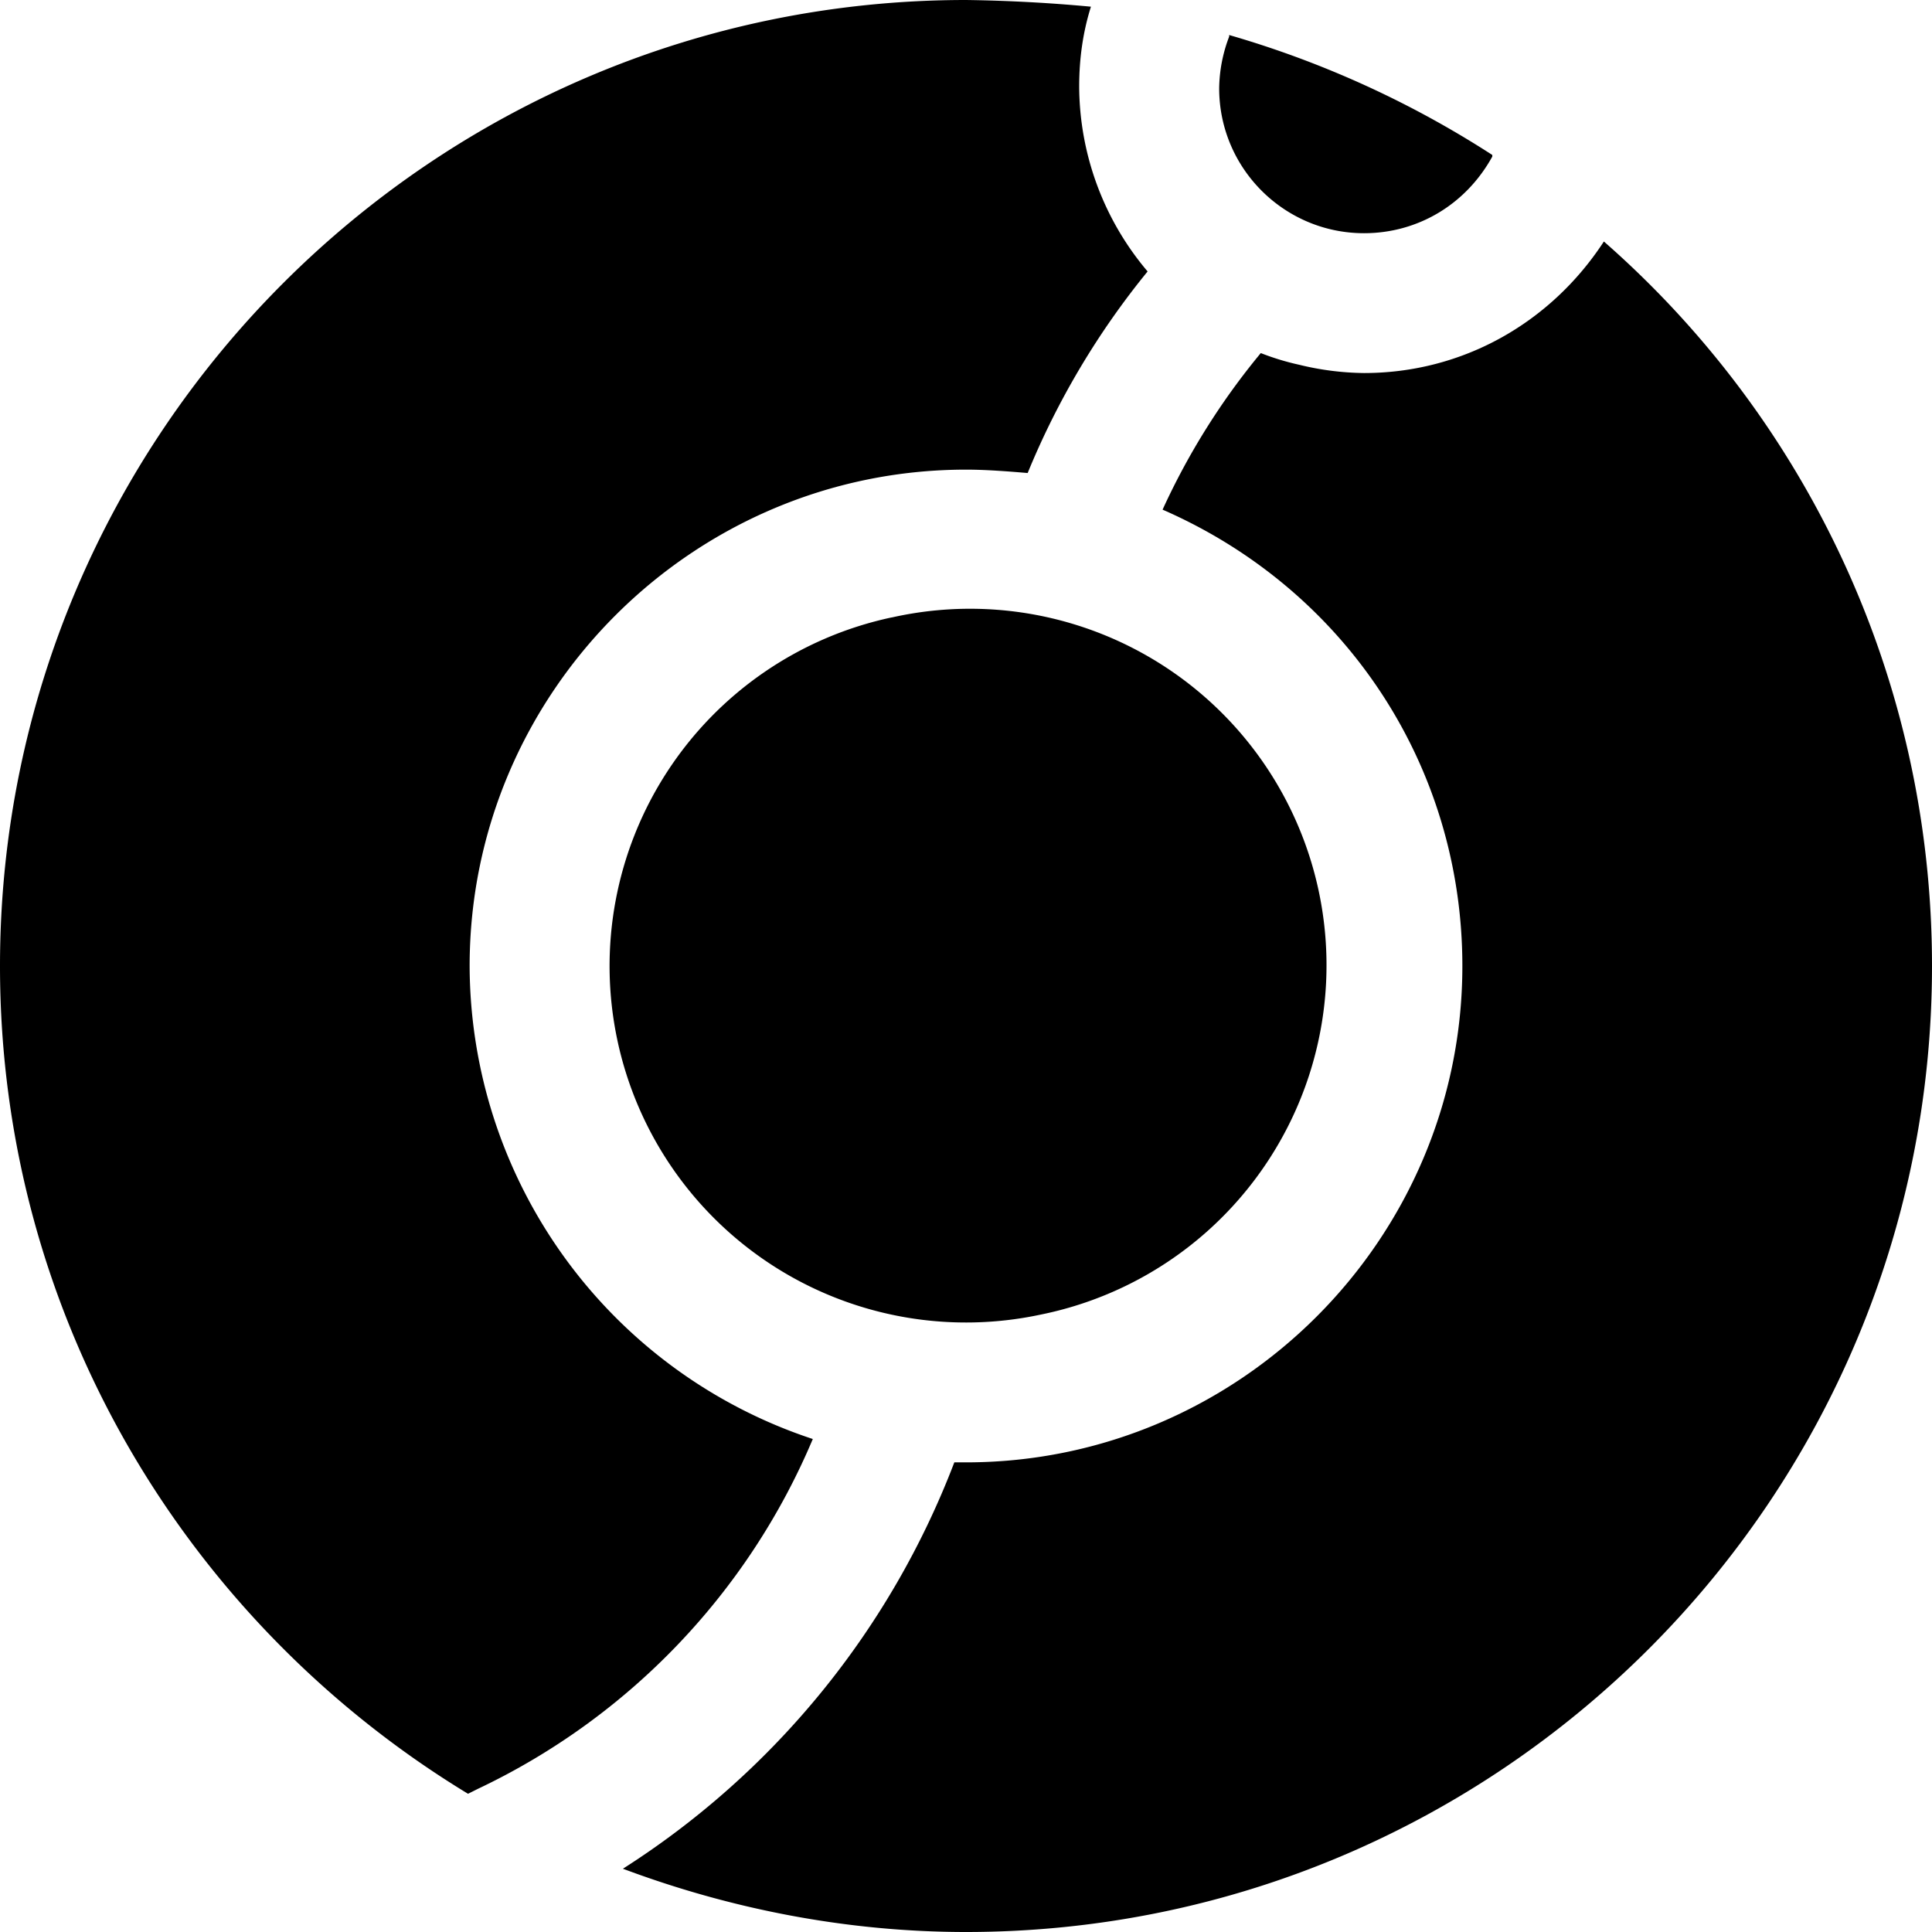 <svg role="img" viewBox="0 0 24 24" xmlns="http://www.w3.org/2000/svg"><title>Leptos</title><path d="M10.097 17.876A6.207 6.207 0 0 1 5.834 12c0-3.393 2.773-6.166 6.166-6.166.248 0 .517.021.766.042a9.896 9.896 0 0 1 1.49-2.504 3.575 3.575 0 0 1-.85-2.296c0-.331.042-.662.146-.993A19.487 19.487 0 0 0 12 0C5.38 0 0 5.38 0 12c0 4.366 2.338 8.172 5.814 10.283l.124-.062a8.434 8.434 0 0 0 4.159-4.345Zm6.848-14.979c.662 0 1.262-.352 1.593-.952v-.02a12.32 12.32 0 0 0-3.269-1.49v.02a1.851 1.851 0 0 0-.124.642c0 .993.807 1.8 1.8 1.8ZM19.924 3c-.662 1.014-1.758 1.634-2.98 1.634a3.54 3.54 0 0 1-.806-.103 3.153 3.153 0 0 1-.476-.145 8.75 8.75 0 0 0-1.22 1.945c2.275.993 3.724 3.186 3.724 5.669 0 3.393-2.773 6.166-6.166 6.166h-.145a10.374 10.374 0 0 1-4.117 5.048C9.062 23.71 10.51 24 12 24c6.62 0 12-5.38 12-12 0-3.58-1.572-6.807-4.076-9Zm-8.848 4.67a4.428 4.428 0 1 0 1.849 8.661 4.428 4.428 0 1 0-1.85-8.66z"/></svg>